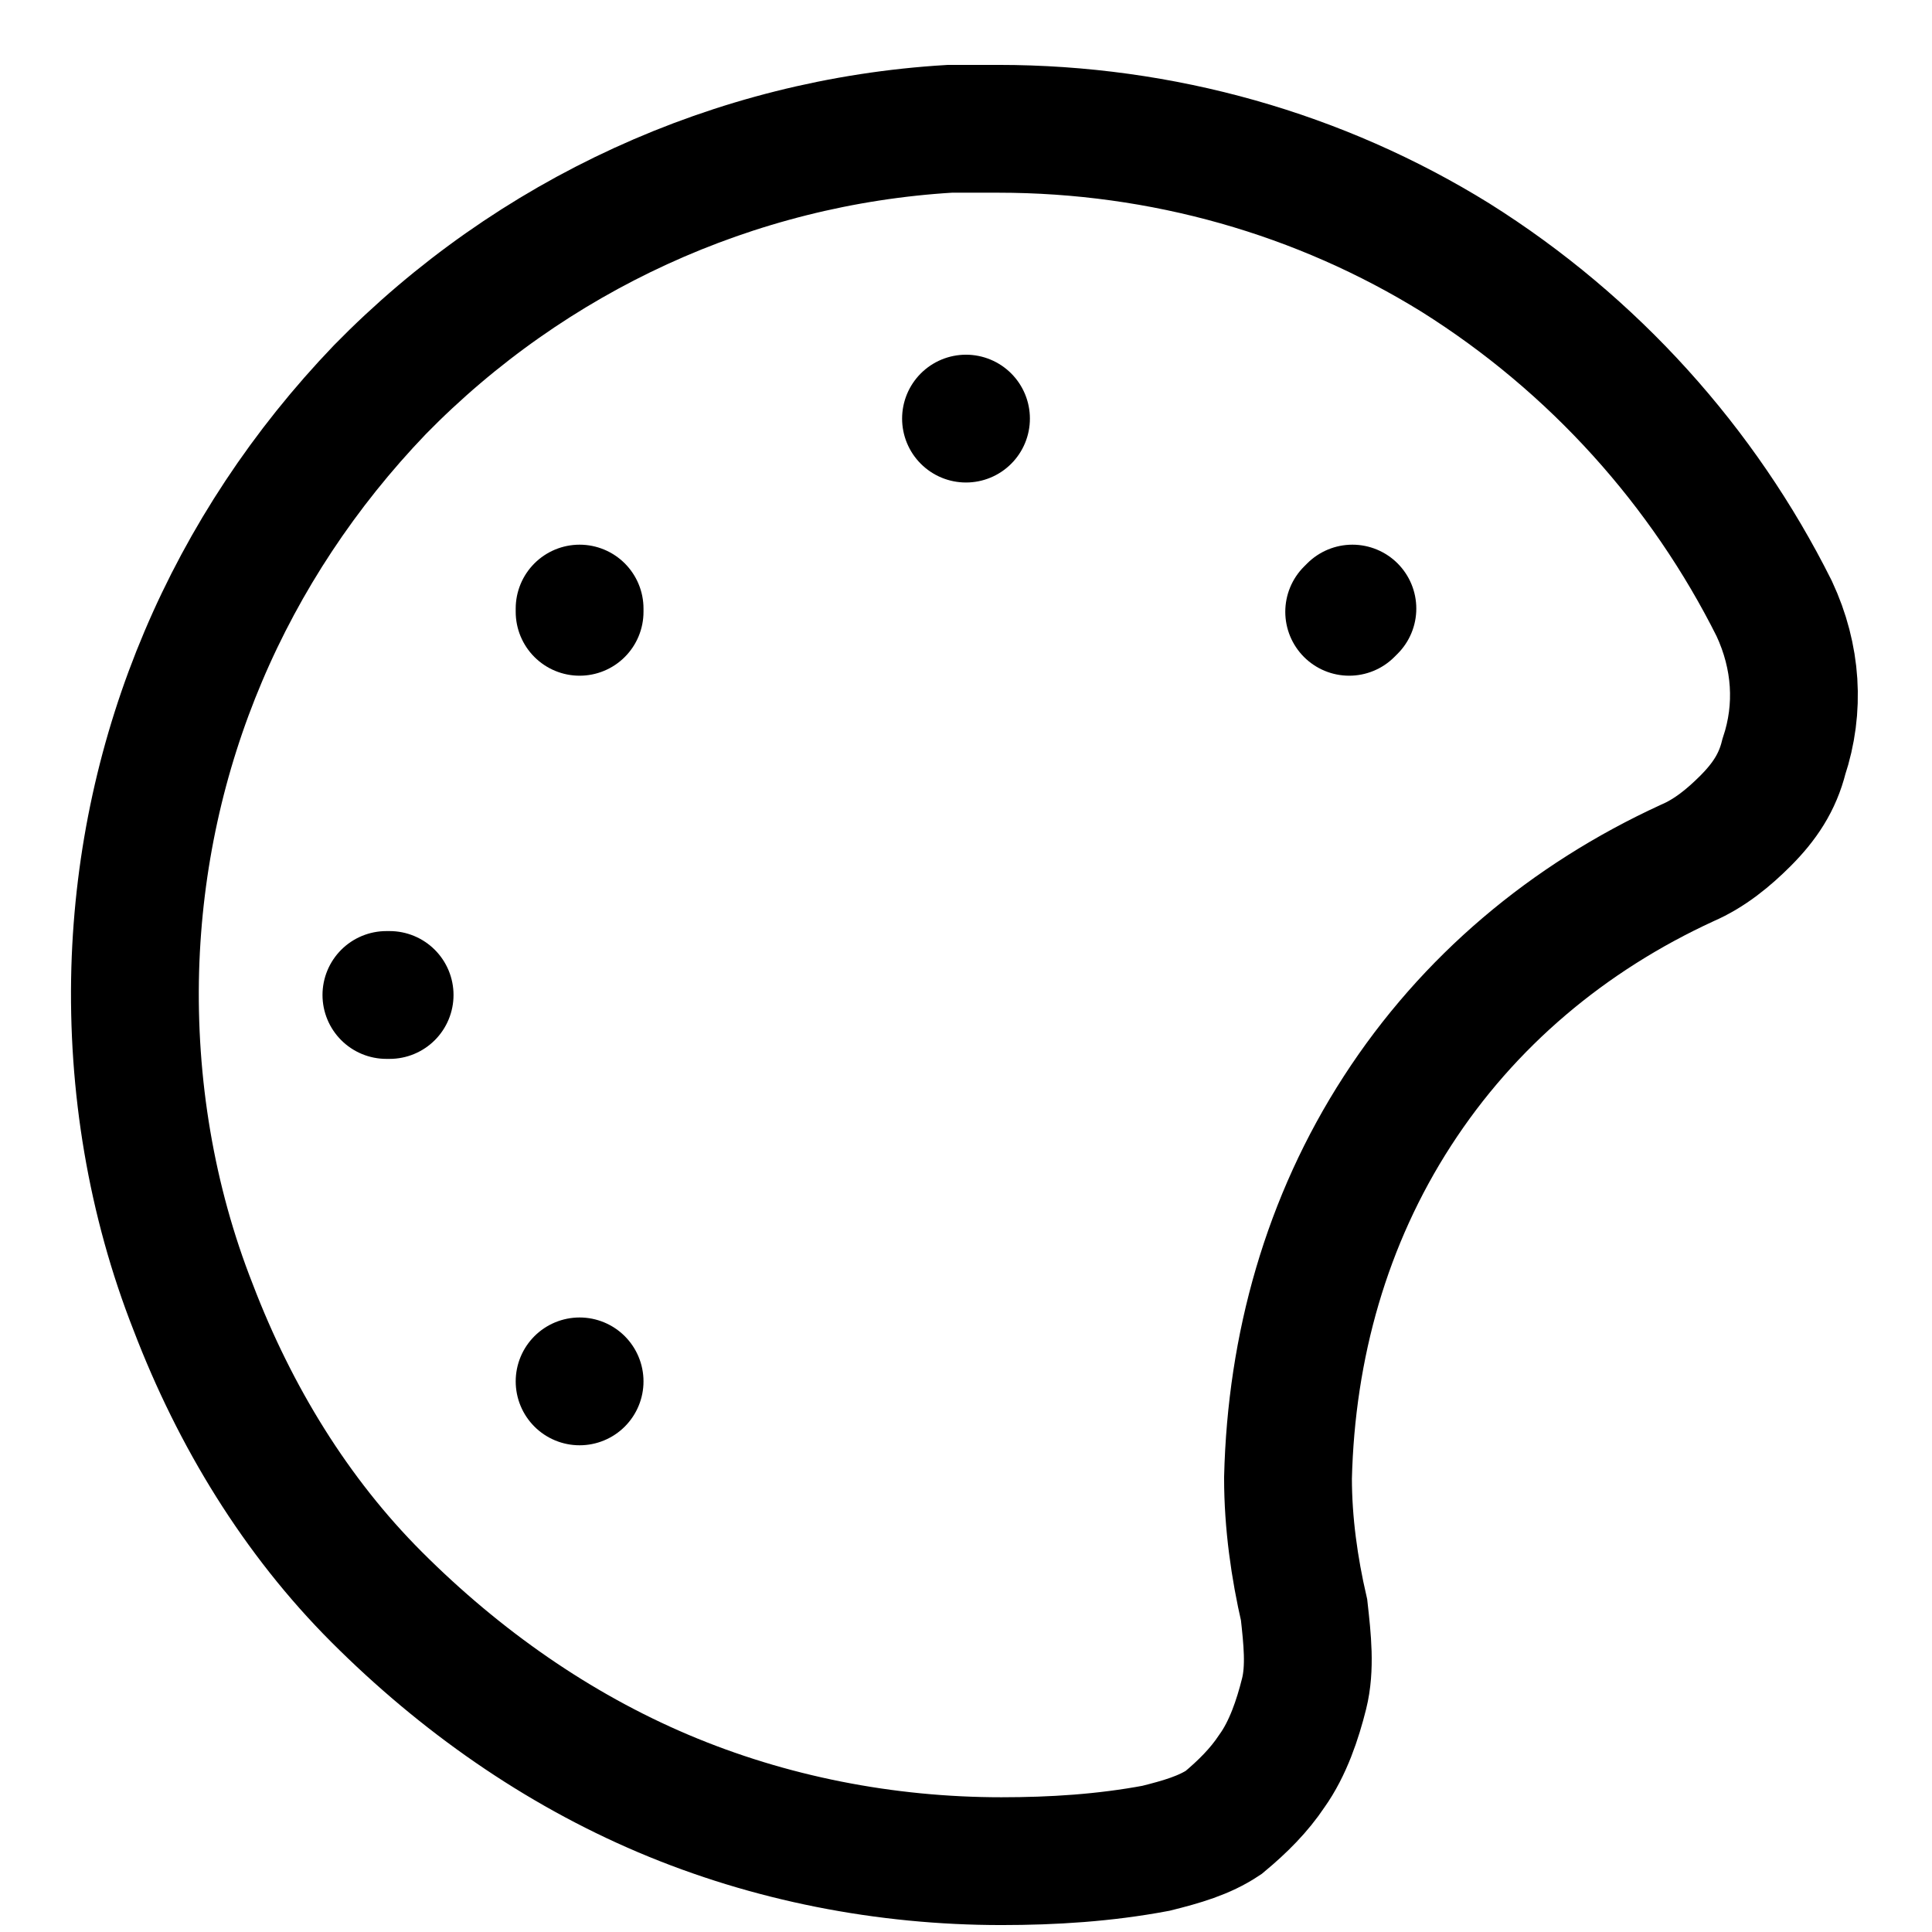 <?xml version="1.0" encoding="UTF-8"?> <svg xmlns="http://www.w3.org/2000/svg" xmlns:xlink="http://www.w3.org/1999/xlink" xml:space="preserve" width="100%" height="100%" version="1.1" style="shape-rendering:geometricPrecision; text-rendering:geometricPrecision; image-rendering:optimizeQuality; fill-rule:evenodd; clip-rule:evenodd" viewBox="0 0 600 600"> <defs> <style type="text/css"> .str0 {stroke:black;stroke-width:39.69} .str1 {stroke:black;stroke-width:39.69;stroke-linecap:round;stroke-linejoin:round} .fil0 {fill:none} </style> </defs> <g id="Слой_x0020_1">  <path class="fil0 str0" d="M554 235c-2,8 -6,14 -12,20 -5,5 -11,10 -18,13 -37,17 -68,43 -90,77 -22,34 -33,73 -34,114 0,14 2,28 5,41 1,9 2,18 0,26 -2,8 -5,17 -10,24 -4,6 -9,11 -15,16 -6,4 -13,6 -21,8 -16,3 -32,4 -48,4 -36,0 -72,-7 -105,-21 -33,-14 -63,-35 -89,-61 -25,-25 -44,-56 -57,-90 -13,-33 -19,-69 -18,-105 2,-68 29,-131 76,-180 47,-48 110,-77 177,-81l15 0c51,0 100,14 142,40 43,27 77,65 99,109 7,15 8,31 3,46l0 0z"></path> <line class="fil0 str1" x1="180" y1="429" x2="180" y2="429"></line> <line class="fil0 str1" x1="120" y1="309" x2="121" y2="309"></line> <line class="fil0 str1" x1="180" y1="190" x2="180" y2="189"></line> <line class="fil0 str1" x1="300" y1="130" x2="300" y2="130"></line> <line class="fil0 str1" x1="419" y1="190" x2="420" y2="189"></line> </g> </svg> 